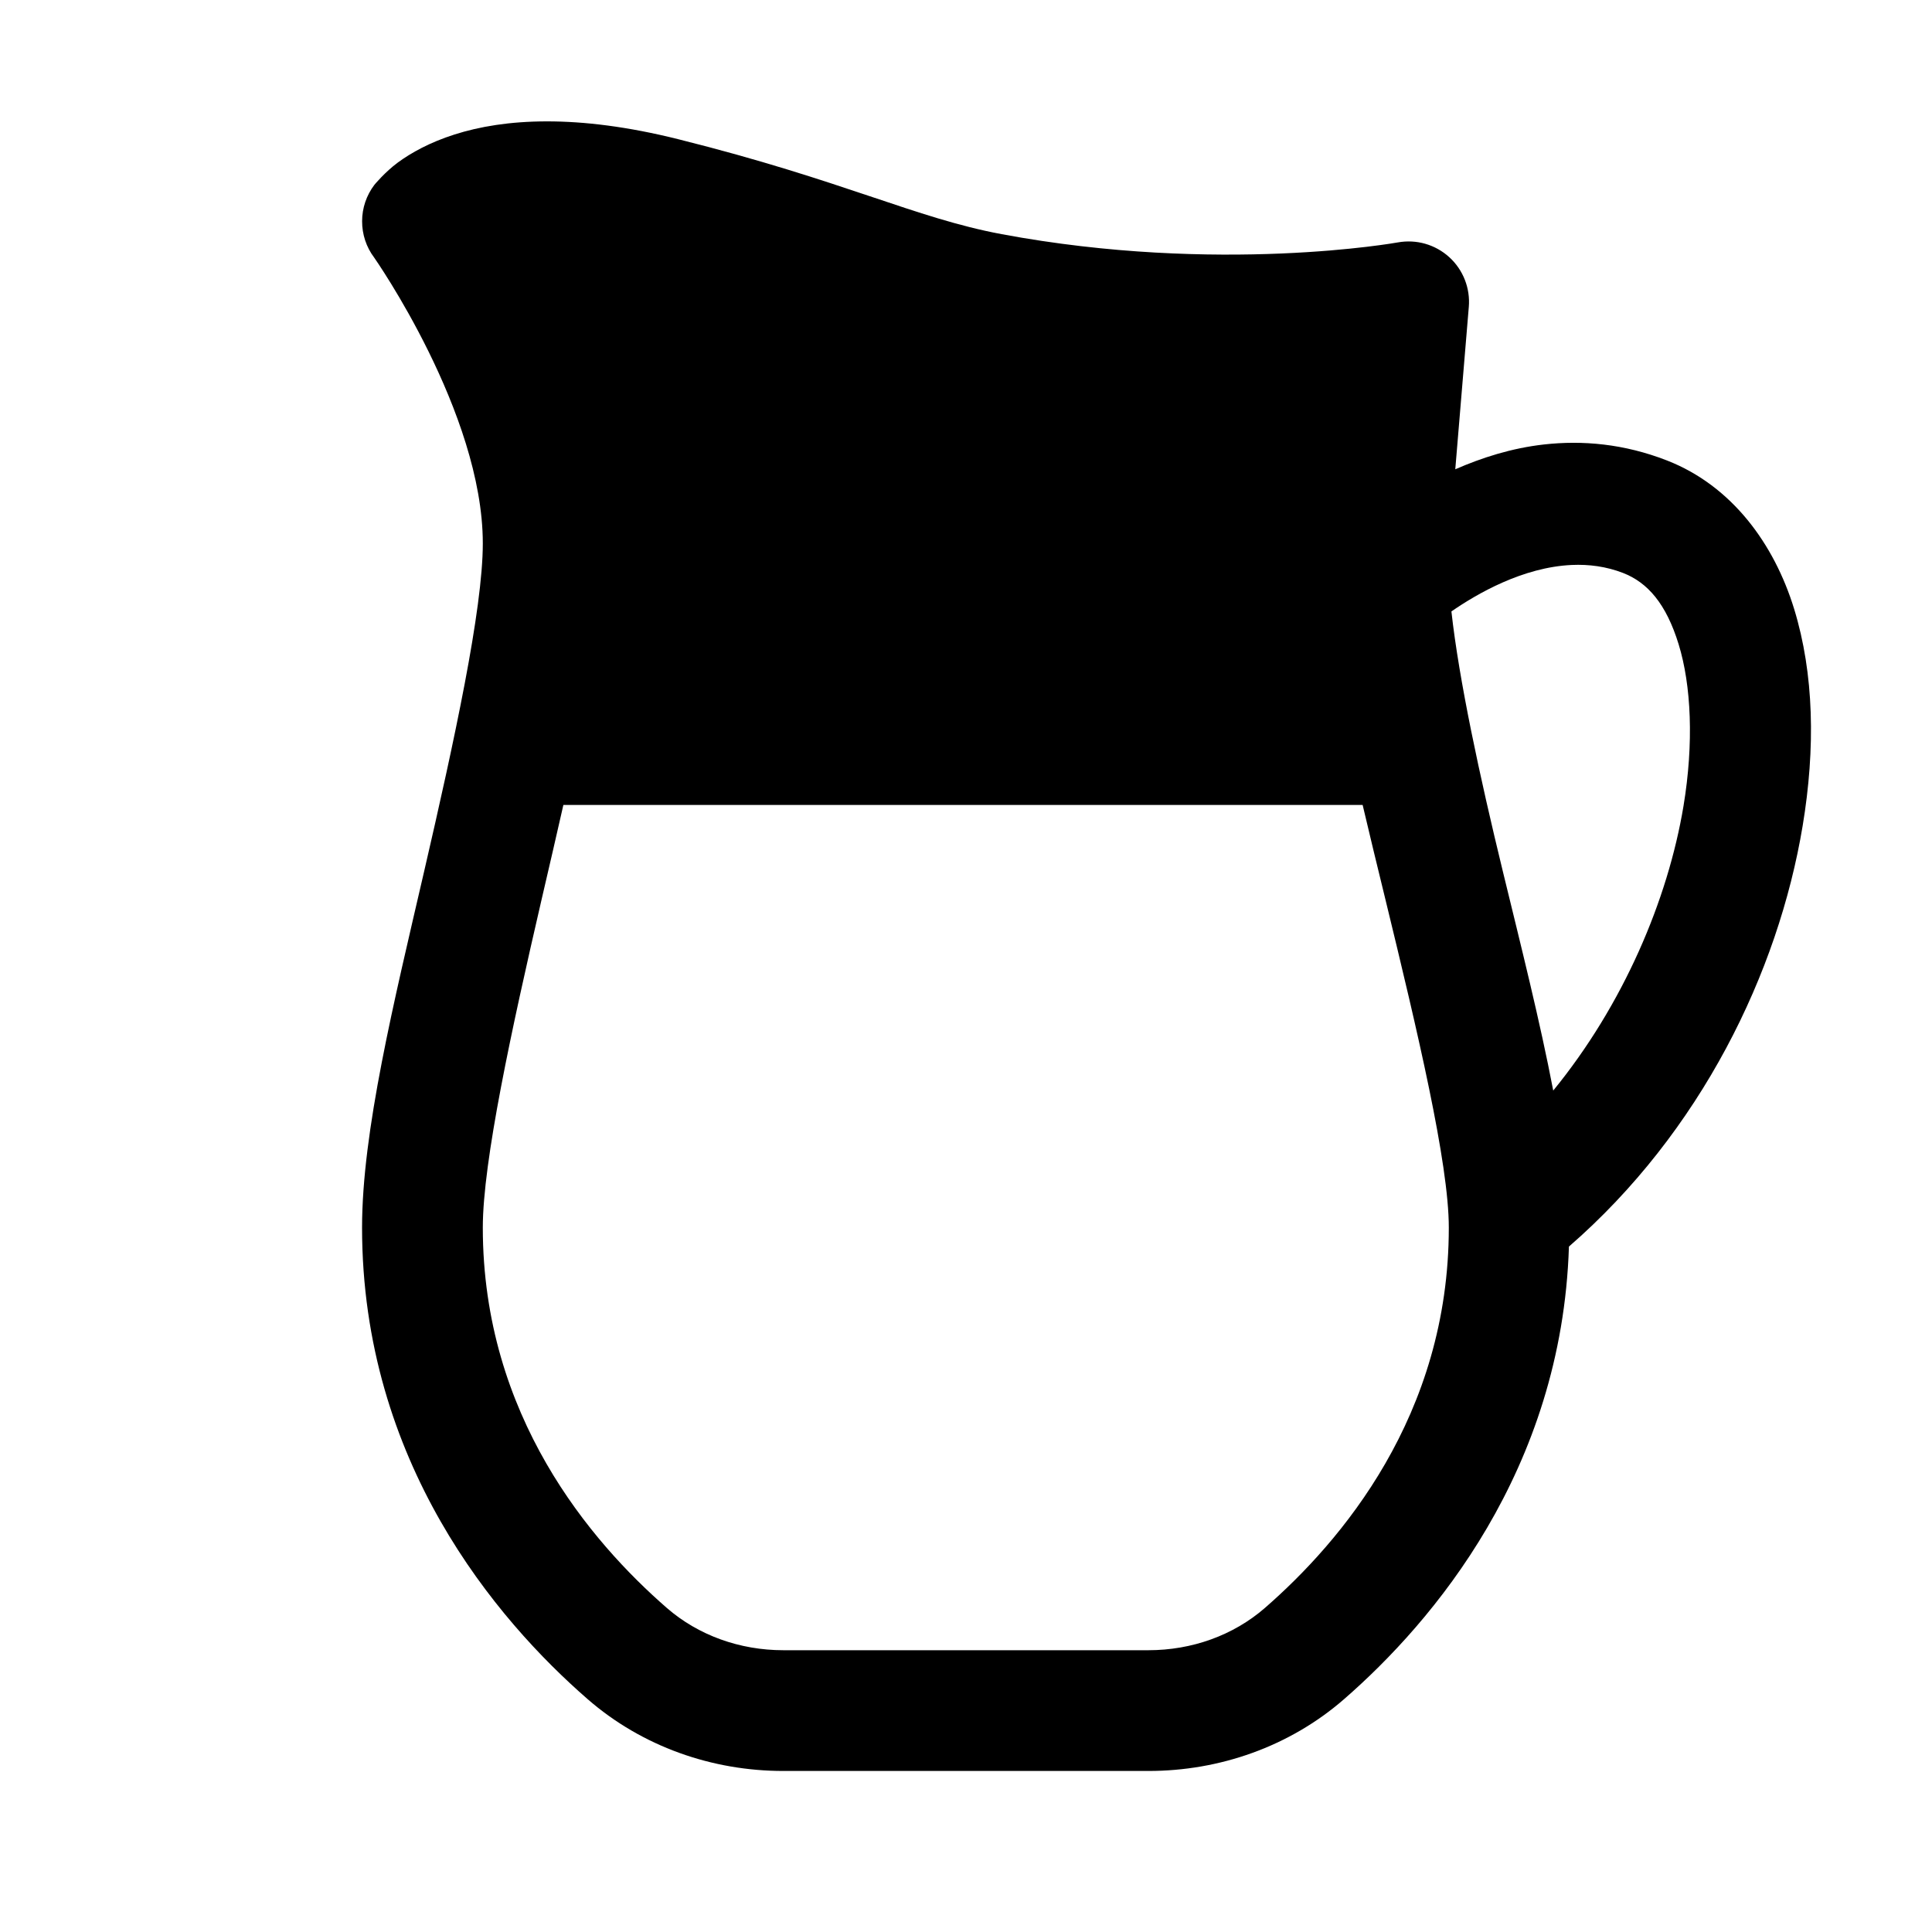<?xml version="1.0" encoding="UTF-8"?> <svg xmlns="http://www.w3.org/2000/svg" width="40" height="40" viewBox="0 0 40 40" fill="none"><g id="Milk full"><path id="Vector" d="M11.321 2.513C10.553 2.513 9.921 2.621 9.409 2.785C8.896 2.948 8.509 3.165 8.238 3.364C7.968 3.563 7.752 3.826 7.752 3.826C7.587 4.043 7.497 4.307 7.497 4.579C7.496 4.851 7.583 5.116 7.747 5.333C7.747 5.333 9.996 8.541 9.996 11.25C9.996 12.619 9.404 15.35 8.779 18.051C8.154 20.753 7.496 23.427 7.496 25.416C7.496 30.269 10.281 33.537 12.164 35.177C13.297 36.164 14.748 36.666 16.217 36.666H23.777C25.246 36.666 26.697 36.164 27.83 35.177C29.661 33.582 32.337 30.443 32.483 25.809C35.212 23.439 36.817 20.137 37.322 17.098C37.589 15.491 37.558 13.95 37.145 12.605C36.731 11.261 35.858 10.059 34.514 9.534C33.62 9.185 32.758 9.114 31.969 9.202C31.29 9.278 30.676 9.478 30.13 9.716C30.254 8.226 30.41 6.355 30.41 6.355C30.426 6.164 30.398 5.971 30.328 5.793C30.258 5.614 30.147 5.453 30.005 5.324C29.863 5.195 29.693 5.1 29.508 5.047C29.323 4.994 29.129 4.985 28.94 5.019C28.94 5.019 25.238 5.688 20.738 4.848C18.939 4.512 17.479 3.741 14.05 2.884C12.993 2.619 12.089 2.512 11.321 2.513ZM32.542 11.697C32.895 11.681 33.254 11.727 33.605 11.863C34.112 12.061 34.496 12.498 34.755 13.341C35.014 14.184 35.072 15.379 34.855 16.688C34.531 18.633 33.609 20.803 32.158 22.579C31.885 21.149 31.495 19.604 31.113 18.034C30.633 16.061 30.207 14.08 30.05 12.659C30.582 12.291 31.529 11.743 32.542 11.697ZM11.664 16.666H28.212C28.363 17.312 28.524 17.966 28.684 18.624C29.344 21.337 29.996 24.079 29.996 25.416C29.996 29.312 27.759 31.922 26.188 33.291C25.535 33.859 24.676 34.166 23.777 34.166H16.217C15.318 34.166 14.459 33.859 13.806 33.291C12.235 31.922 9.996 29.312 9.996 25.416C9.996 24.047 10.59 21.317 11.215 18.615C11.367 17.96 11.519 17.308 11.664 16.666Z" fill="black"></path></g></svg> 